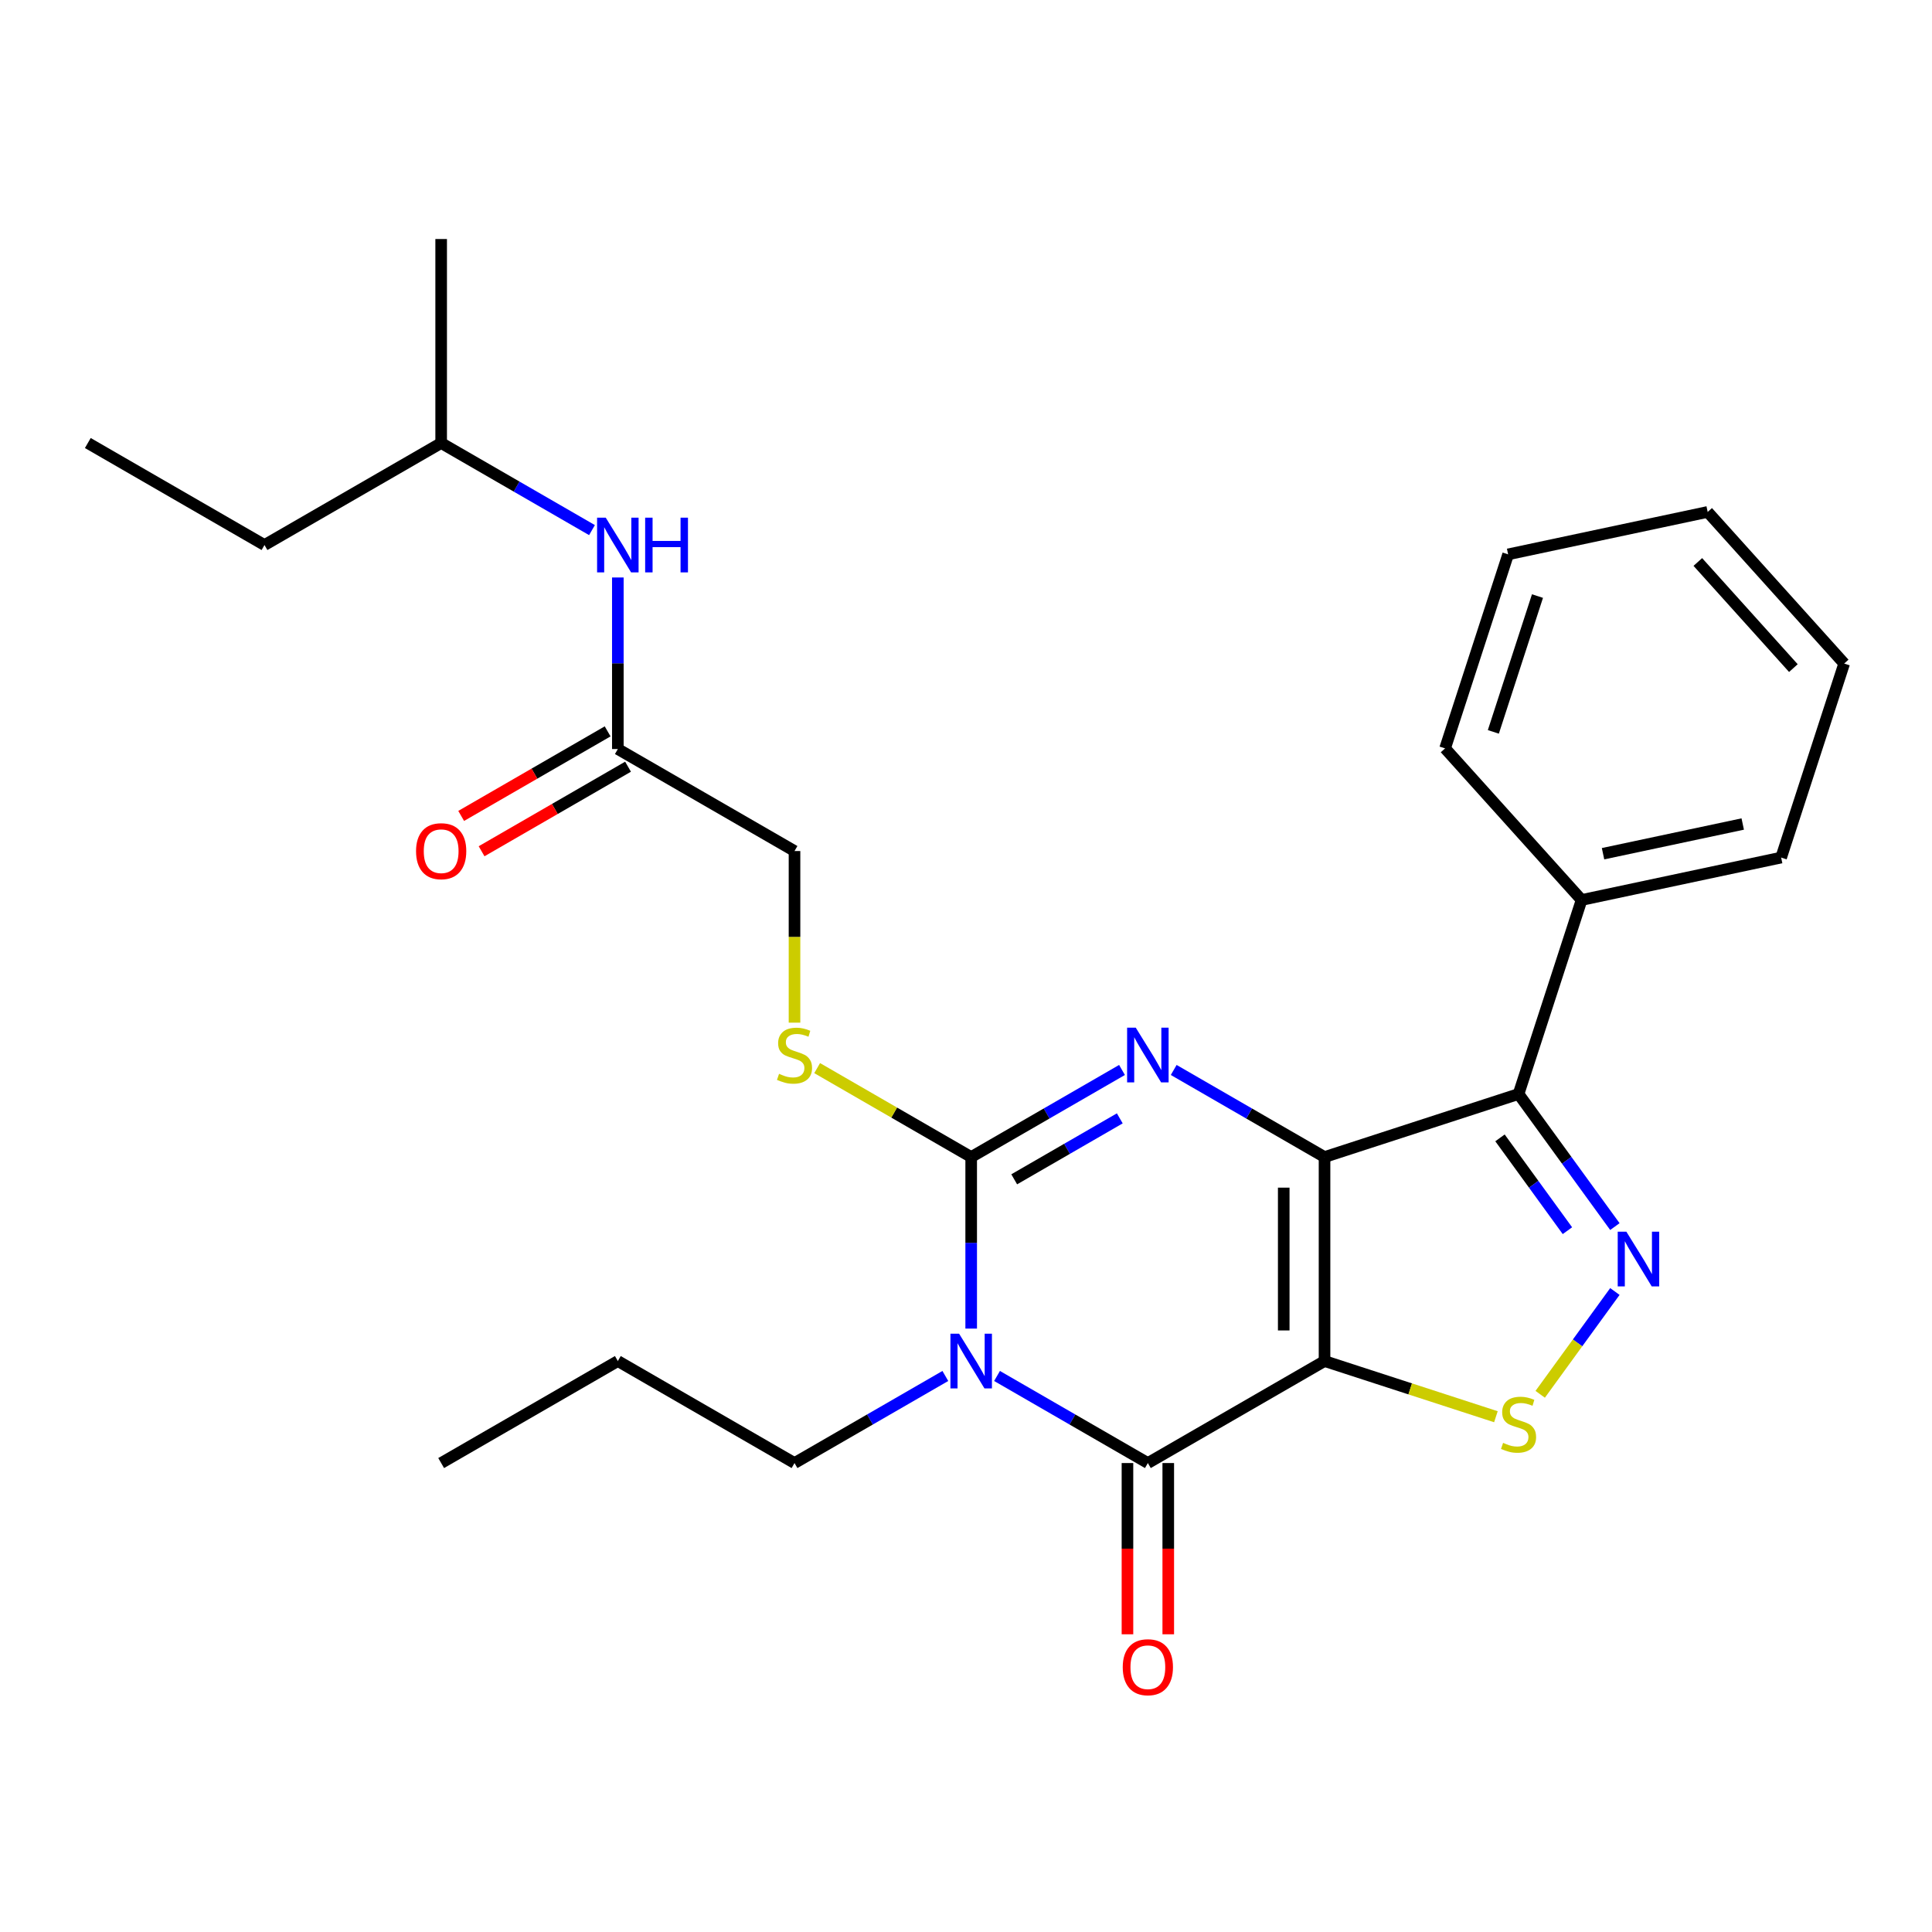<?xml version='1.0' encoding='iso-8859-1'?>
<svg version='1.1' baseProfile='full'
              xmlns='http://www.w3.org/2000/svg'
                      xmlns:rdkit='http://www.rdkit.org/xml'
                      xmlns:xlink='http://www.w3.org/1999/xlink'
                  xml:space='preserve'
width='1000px' height='1000px' viewBox='0 0 1000 1000'>
<!-- END OF HEADER -->
<rect style='opacity:1.0;fill:#FFFFFF;stroke:none' width='1000' height='1000' x='0' y='0'> </rect>
<path class='bond-0' d='M 685.576,598.884 L 685.576,704.476' style='fill:none;fill-rule:evenodd;stroke:#000000;stroke-width:6px;stroke-linecap:butt;stroke-linejoin:miter;stroke-opacity:1' />
<path class='bond-0' d='M 664.457,614.722 L 664.457,688.637' style='fill:none;fill-rule:evenodd;stroke:#000000;stroke-width:6px;stroke-linecap:butt;stroke-linejoin:miter;stroke-opacity:1' />
<path class='bond-2' d='M 685.576,598.884 L 646.543,576.348' style='fill:none;fill-rule:evenodd;stroke:#000000;stroke-width:6px;stroke-linecap:butt;stroke-linejoin:miter;stroke-opacity:1' />
<path class='bond-2' d='M 646.543,576.348 L 607.51,553.812' style='fill:none;fill-rule:evenodd;stroke:#0000FF;stroke-width:6px;stroke-linecap:butt;stroke-linejoin:miter;stroke-opacity:1' />
<path class='bond-5' d='M 685.576,598.884 L 786,566.254' style='fill:none;fill-rule:evenodd;stroke:#000000;stroke-width:6px;stroke-linecap:butt;stroke-linejoin:miter;stroke-opacity:1' />
<path class='bond-4' d='M 685.576,704.476 L 594.13,757.272' style='fill:none;fill-rule:evenodd;stroke:#000000;stroke-width:6px;stroke-linecap:butt;stroke-linejoin:miter;stroke-opacity:1' />
<path class='bond-7' d='M 685.576,704.476 L 729.928,718.887' style='fill:none;fill-rule:evenodd;stroke:#000000;stroke-width:6px;stroke-linecap:butt;stroke-linejoin:miter;stroke-opacity:1' />
<path class='bond-7' d='M 729.928,718.887 L 774.281,733.298' style='fill:none;fill-rule:evenodd;stroke:#CCCC00;stroke-width:6px;stroke-linecap:butt;stroke-linejoin:miter;stroke-opacity:1' />
<path class='bond-1' d='M 502.684,687.676 L 502.684,643.28' style='fill:none;fill-rule:evenodd;stroke:#0000FF;stroke-width:6px;stroke-linecap:butt;stroke-linejoin:miter;stroke-opacity:1' />
<path class='bond-1' d='M 502.684,643.28 L 502.684,598.884' style='fill:none;fill-rule:evenodd;stroke:#000000;stroke-width:6px;stroke-linecap:butt;stroke-linejoin:miter;stroke-opacity:1' />
<path class='bond-14' d='M 489.304,712.201 L 450.271,734.737' style='fill:none;fill-rule:evenodd;stroke:#0000FF;stroke-width:6px;stroke-linecap:butt;stroke-linejoin:miter;stroke-opacity:1' />
<path class='bond-14' d='M 450.271,734.737 L 411.238,757.272' style='fill:none;fill-rule:evenodd;stroke:#000000;stroke-width:6px;stroke-linecap:butt;stroke-linejoin:miter;stroke-opacity:1' />
<path class='bond-28' d='M 516.064,712.201 L 555.097,734.737' style='fill:none;fill-rule:evenodd;stroke:#0000FF;stroke-width:6px;stroke-linecap:butt;stroke-linejoin:miter;stroke-opacity:1' />
<path class='bond-28' d='M 555.097,734.737 L 594.13,757.272' style='fill:none;fill-rule:evenodd;stroke:#000000;stroke-width:6px;stroke-linecap:butt;stroke-linejoin:miter;stroke-opacity:1' />
<path class='bond-3' d='M 580.75,553.812 L 541.717,576.348' style='fill:none;fill-rule:evenodd;stroke:#0000FF;stroke-width:6px;stroke-linecap:butt;stroke-linejoin:miter;stroke-opacity:1' />
<path class='bond-3' d='M 541.717,576.348 L 502.684,598.884' style='fill:none;fill-rule:evenodd;stroke:#000000;stroke-width:6px;stroke-linecap:butt;stroke-linejoin:miter;stroke-opacity:1' />
<path class='bond-3' d='M 579.6,578.862 L 552.276,594.637' style='fill:none;fill-rule:evenodd;stroke:#0000FF;stroke-width:6px;stroke-linecap:butt;stroke-linejoin:miter;stroke-opacity:1' />
<path class='bond-3' d='M 552.276,594.637 L 524.953,610.412' style='fill:none;fill-rule:evenodd;stroke:#000000;stroke-width:6px;stroke-linecap:butt;stroke-linejoin:miter;stroke-opacity:1' />
<path class='bond-8' d='M 502.684,598.884 L 462.821,575.869' style='fill:none;fill-rule:evenodd;stroke:#000000;stroke-width:6px;stroke-linecap:butt;stroke-linejoin:miter;stroke-opacity:1' />
<path class='bond-8' d='M 462.821,575.869 L 422.958,552.854' style='fill:none;fill-rule:evenodd;stroke:#CCCC00;stroke-width:6px;stroke-linecap:butt;stroke-linejoin:miter;stroke-opacity:1' />
<path class='bond-10' d='M 583.571,757.272 L 583.571,801.589' style='fill:none;fill-rule:evenodd;stroke:#000000;stroke-width:6px;stroke-linecap:butt;stroke-linejoin:miter;stroke-opacity:1' />
<path class='bond-10' d='M 583.571,801.589 L 583.571,845.905' style='fill:none;fill-rule:evenodd;stroke:#FF0000;stroke-width:6px;stroke-linecap:butt;stroke-linejoin:miter;stroke-opacity:1' />
<path class='bond-10' d='M 604.689,757.272 L 604.689,801.589' style='fill:none;fill-rule:evenodd;stroke:#000000;stroke-width:6px;stroke-linecap:butt;stroke-linejoin:miter;stroke-opacity:1' />
<path class='bond-10' d='M 604.689,801.589 L 604.689,845.905' style='fill:none;fill-rule:evenodd;stroke:#FF0000;stroke-width:6px;stroke-linecap:butt;stroke-linejoin:miter;stroke-opacity:1' />
<path class='bond-6' d='M 786,566.254 L 810.93,600.567' style='fill:none;fill-rule:evenodd;stroke:#000000;stroke-width:6px;stroke-linecap:butt;stroke-linejoin:miter;stroke-opacity:1' />
<path class='bond-6' d='M 810.93,600.567 L 835.86,634.88' style='fill:none;fill-rule:evenodd;stroke:#0000FF;stroke-width:6px;stroke-linecap:butt;stroke-linejoin:miter;stroke-opacity:1' />
<path class='bond-6' d='M 776.394,588.961 L 793.845,612.98' style='fill:none;fill-rule:evenodd;stroke:#000000;stroke-width:6px;stroke-linecap:butt;stroke-linejoin:miter;stroke-opacity:1' />
<path class='bond-6' d='M 793.845,612.98 L 811.296,636.999' style='fill:none;fill-rule:evenodd;stroke:#0000FF;stroke-width:6px;stroke-linecap:butt;stroke-linejoin:miter;stroke-opacity:1' />
<path class='bond-11' d='M 786,566.254 L 818.63,465.829' style='fill:none;fill-rule:evenodd;stroke:#000000;stroke-width:6px;stroke-linecap:butt;stroke-linejoin:miter;stroke-opacity:1' />
<path class='bond-27' d='M 835.86,668.48 L 816.531,695.085' style='fill:none;fill-rule:evenodd;stroke:#0000FF;stroke-width:6px;stroke-linecap:butt;stroke-linejoin:miter;stroke-opacity:1' />
<path class='bond-27' d='M 816.531,695.085 L 797.201,721.69' style='fill:none;fill-rule:evenodd;stroke:#CCCC00;stroke-width:6px;stroke-linecap:butt;stroke-linejoin:miter;stroke-opacity:1' />
<path class='bond-15' d='M 411.238,529.327 L 411.238,484.911' style='fill:none;fill-rule:evenodd;stroke:#CCCC00;stroke-width:6px;stroke-linecap:butt;stroke-linejoin:miter;stroke-opacity:1' />
<path class='bond-15' d='M 411.238,484.911 L 411.238,440.495' style='fill:none;fill-rule:evenodd;stroke:#000000;stroke-width:6px;stroke-linecap:butt;stroke-linejoin:miter;stroke-opacity:1' />
<path class='bond-9' d='M 319.792,387.698 L 411.238,440.495' style='fill:none;fill-rule:evenodd;stroke:#000000;stroke-width:6px;stroke-linecap:butt;stroke-linejoin:miter;stroke-opacity:1' />
<path class='bond-12' d='M 319.792,387.698 L 319.792,343.302' style='fill:none;fill-rule:evenodd;stroke:#000000;stroke-width:6px;stroke-linecap:butt;stroke-linejoin:miter;stroke-opacity:1' />
<path class='bond-12' d='M 319.792,343.302 L 319.792,298.905' style='fill:none;fill-rule:evenodd;stroke:#0000FF;stroke-width:6px;stroke-linecap:butt;stroke-linejoin:miter;stroke-opacity:1' />
<path class='bond-13' d='M 314.513,378.554 L 276.61,400.437' style='fill:none;fill-rule:evenodd;stroke:#000000;stroke-width:6px;stroke-linecap:butt;stroke-linejoin:miter;stroke-opacity:1' />
<path class='bond-13' d='M 276.61,400.437 L 238.707,422.32' style='fill:none;fill-rule:evenodd;stroke:#FF0000;stroke-width:6px;stroke-linecap:butt;stroke-linejoin:miter;stroke-opacity:1' />
<path class='bond-13' d='M 325.072,396.843 L 287.169,418.726' style='fill:none;fill-rule:evenodd;stroke:#000000;stroke-width:6px;stroke-linecap:butt;stroke-linejoin:miter;stroke-opacity:1' />
<path class='bond-13' d='M 287.169,418.726 L 249.266,440.61' style='fill:none;fill-rule:evenodd;stroke:#FF0000;stroke-width:6px;stroke-linecap:butt;stroke-linejoin:miter;stroke-opacity:1' />
<path class='bond-17' d='M 818.63,465.829 L 921.916,443.875' style='fill:none;fill-rule:evenodd;stroke:#000000;stroke-width:6px;stroke-linecap:butt;stroke-linejoin:miter;stroke-opacity:1' />
<path class='bond-17' d='M 829.732,441.879 L 902.032,426.511' style='fill:none;fill-rule:evenodd;stroke:#000000;stroke-width:6px;stroke-linecap:butt;stroke-linejoin:miter;stroke-opacity:1' />
<path class='bond-18' d='M 818.63,465.829 L 747.975,387.358' style='fill:none;fill-rule:evenodd;stroke:#000000;stroke-width:6px;stroke-linecap:butt;stroke-linejoin:miter;stroke-opacity:1' />
<path class='bond-16' d='M 306.412,274.381 L 267.379,251.845' style='fill:none;fill-rule:evenodd;stroke:#0000FF;stroke-width:6px;stroke-linecap:butt;stroke-linejoin:miter;stroke-opacity:1' />
<path class='bond-16' d='M 267.379,251.845 L 228.346,229.309' style='fill:none;fill-rule:evenodd;stroke:#000000;stroke-width:6px;stroke-linecap:butt;stroke-linejoin:miter;stroke-opacity:1' />
<path class='bond-19' d='M 411.238,757.272 L 319.792,704.476' style='fill:none;fill-rule:evenodd;stroke:#000000;stroke-width:6px;stroke-linecap:butt;stroke-linejoin:miter;stroke-opacity:1' />
<path class='bond-20' d='M 228.346,229.309 L 136.9,282.106' style='fill:none;fill-rule:evenodd;stroke:#000000;stroke-width:6px;stroke-linecap:butt;stroke-linejoin:miter;stroke-opacity:1' />
<path class='bond-21' d='M 228.346,229.309 L 228.346,123.717' style='fill:none;fill-rule:evenodd;stroke:#000000;stroke-width:6px;stroke-linecap:butt;stroke-linejoin:miter;stroke-opacity:1' />
<path class='bond-25' d='M 921.916,443.875 L 954.545,343.451' style='fill:none;fill-rule:evenodd;stroke:#000000;stroke-width:6px;stroke-linecap:butt;stroke-linejoin:miter;stroke-opacity:1' />
<path class='bond-24' d='M 747.975,387.358 L 780.605,286.934' style='fill:none;fill-rule:evenodd;stroke:#000000;stroke-width:6px;stroke-linecap:butt;stroke-linejoin:miter;stroke-opacity:1' />
<path class='bond-24' d='M 772.954,378.821 L 795.795,308.524' style='fill:none;fill-rule:evenodd;stroke:#000000;stroke-width:6px;stroke-linecap:butt;stroke-linejoin:miter;stroke-opacity:1' />
<path class='bond-23' d='M 319.792,704.476 L 228.346,757.272' style='fill:none;fill-rule:evenodd;stroke:#000000;stroke-width:6px;stroke-linecap:butt;stroke-linejoin:miter;stroke-opacity:1' />
<path class='bond-22' d='M 136.9,282.106 L 45.455,229.309' style='fill:none;fill-rule:evenodd;stroke:#000000;stroke-width:6px;stroke-linecap:butt;stroke-linejoin:miter;stroke-opacity:1' />
<path class='bond-26' d='M 780.605,286.934 L 883.89,264.98' style='fill:none;fill-rule:evenodd;stroke:#000000;stroke-width:6px;stroke-linecap:butt;stroke-linejoin:miter;stroke-opacity:1' />
<path class='bond-29' d='M 954.545,343.451 L 883.89,264.98' style='fill:none;fill-rule:evenodd;stroke:#000000;stroke-width:6px;stroke-linecap:butt;stroke-linejoin:miter;stroke-opacity:1' />
<path class='bond-29' d='M 928.253,345.811 L 878.794,290.882' style='fill:none;fill-rule:evenodd;stroke:#000000;stroke-width:6px;stroke-linecap:butt;stroke-linejoin:miter;stroke-opacity:1' />
<path  class='atom-2' d='M 496.424 690.316
L 505.704 705.316
Q 506.624 706.796, 508.104 709.476
Q 509.584 712.156, 509.664 712.316
L 509.664 690.316
L 513.424 690.316
L 513.424 718.636
L 509.544 718.636
L 499.584 702.236
Q 498.424 700.316, 497.184 698.116
Q 495.984 695.916, 495.624 695.236
L 495.624 718.636
L 491.944 718.636
L 491.944 690.316
L 496.424 690.316
' fill='#0000FF'/>
<path  class='atom-3' d='M 587.87 531.927
L 597.15 546.927
Q 598.07 548.407, 599.55 551.087
Q 601.03 553.767, 601.11 553.927
L 601.11 531.927
L 604.87 531.927
L 604.87 560.247
L 600.99 560.247
L 591.03 543.847
Q 589.87 541.927, 588.63 539.727
Q 587.43 537.527, 587.07 536.847
L 587.07 560.247
L 583.39 560.247
L 583.39 531.927
L 587.87 531.927
' fill='#0000FF'/>
<path  class='atom-7' d='M 841.806 637.52
L 851.086 652.52
Q 852.006 654, 853.486 656.68
Q 854.966 659.36, 855.046 659.52
L 855.046 637.52
L 858.806 637.52
L 858.806 665.84
L 854.926 665.84
L 844.966 649.44
Q 843.806 647.52, 842.566 645.32
Q 841.366 643.12, 841.006 642.44
L 841.006 665.84
L 837.326 665.84
L 837.326 637.52
L 841.806 637.52
' fill='#0000FF'/>
<path  class='atom-8' d='M 778 746.826
Q 778.32 746.946, 779.64 747.506
Q 780.96 748.066, 782.4 748.426
Q 783.88 748.746, 785.32 748.746
Q 788 748.746, 789.56 747.466
Q 791.12 746.146, 791.12 743.866
Q 791.12 742.306, 790.32 741.346
Q 789.56 740.386, 788.36 739.866
Q 787.16 739.346, 785.16 738.746
Q 782.64 737.986, 781.12 737.266
Q 779.64 736.546, 778.56 735.026
Q 777.52 733.506, 777.52 730.946
Q 777.52 727.386, 779.92 725.186
Q 782.36 722.986, 787.16 722.986
Q 790.44 722.986, 794.16 724.546
L 793.24 727.626
Q 789.84 726.226, 787.28 726.226
Q 784.52 726.226, 783 727.386
Q 781.48 728.506, 781.52 730.466
Q 781.52 731.986, 782.28 732.906
Q 783.08 733.826, 784.2 734.346
Q 785.36 734.866, 787.28 735.466
Q 789.84 736.266, 791.36 737.066
Q 792.88 737.866, 793.96 739.506
Q 795.08 741.106, 795.08 743.866
Q 795.08 747.786, 792.44 749.906
Q 789.84 751.986, 785.48 751.986
Q 782.96 751.986, 781.04 751.426
Q 779.16 750.906, 776.92 749.986
L 778 746.826
' fill='#CCCC00'/>
<path  class='atom-9' d='M 403.238 555.807
Q 403.558 555.927, 404.878 556.487
Q 406.198 557.047, 407.638 557.407
Q 409.118 557.727, 410.558 557.727
Q 413.238 557.727, 414.798 556.447
Q 416.358 555.127, 416.358 552.847
Q 416.358 551.287, 415.558 550.327
Q 414.798 549.367, 413.598 548.847
Q 412.398 548.327, 410.398 547.727
Q 407.878 546.967, 406.358 546.247
Q 404.878 545.527, 403.798 544.007
Q 402.758 542.487, 402.758 539.927
Q 402.758 536.367, 405.158 534.167
Q 407.598 531.967, 412.398 531.967
Q 415.678 531.967, 419.398 533.527
L 418.478 536.607
Q 415.078 535.207, 412.518 535.207
Q 409.758 535.207, 408.238 536.367
Q 406.718 537.487, 406.758 539.447
Q 406.758 540.967, 407.518 541.887
Q 408.318 542.807, 409.438 543.327
Q 410.598 543.847, 412.518 544.447
Q 415.078 545.247, 416.598 546.047
Q 418.118 546.847, 419.198 548.487
Q 420.318 550.087, 420.318 552.847
Q 420.318 556.767, 417.678 558.887
Q 415.078 560.967, 410.718 560.967
Q 408.198 560.967, 406.278 560.407
Q 404.398 559.887, 402.158 558.967
L 403.238 555.807
' fill='#CCCC00'/>
<path  class='atom-11' d='M 581.13 862.945
Q 581.13 856.145, 584.49 852.345
Q 587.85 848.545, 594.13 848.545
Q 600.41 848.545, 603.77 852.345
Q 607.13 856.145, 607.13 862.945
Q 607.13 869.825, 603.73 873.745
Q 600.33 877.625, 594.13 877.625
Q 587.89 877.625, 584.49 873.745
Q 581.13 869.865, 581.13 862.945
M 594.13 874.425
Q 598.45 874.425, 600.77 871.545
Q 603.13 868.625, 603.13 862.945
Q 603.13 857.385, 600.77 854.585
Q 598.45 851.745, 594.13 851.745
Q 589.81 851.745, 587.45 854.545
Q 585.13 857.345, 585.13 862.945
Q 585.13 868.665, 587.45 871.545
Q 589.81 874.425, 594.13 874.425
' fill='#FF0000'/>
<path  class='atom-13' d='M 313.532 267.946
L 322.812 282.946
Q 323.732 284.426, 325.212 287.106
Q 326.692 289.786, 326.772 289.946
L 326.772 267.946
L 330.532 267.946
L 330.532 296.266
L 326.652 296.266
L 316.692 279.866
Q 315.532 277.946, 314.292 275.746
Q 313.092 273.546, 312.732 272.866
L 312.732 296.266
L 309.052 296.266
L 309.052 267.946
L 313.532 267.946
' fill='#0000FF'/>
<path  class='atom-13' d='M 333.932 267.946
L 337.772 267.946
L 337.772 279.986
L 352.252 279.986
L 352.252 267.946
L 356.092 267.946
L 356.092 296.266
L 352.252 296.266
L 352.252 283.186
L 337.772 283.186
L 337.772 296.266
L 333.932 296.266
L 333.932 267.946
' fill='#0000FF'/>
<path  class='atom-14' d='M 215.346 440.575
Q 215.346 433.775, 218.706 429.975
Q 222.066 426.175, 228.346 426.175
Q 234.626 426.175, 237.986 429.975
Q 241.346 433.775, 241.346 440.575
Q 241.346 447.455, 237.946 451.375
Q 234.546 455.255, 228.346 455.255
Q 222.106 455.255, 218.706 451.375
Q 215.346 447.495, 215.346 440.575
M 228.346 452.055
Q 232.666 452.055, 234.986 449.175
Q 237.346 446.255, 237.346 440.575
Q 237.346 435.015, 234.986 432.215
Q 232.666 429.375, 228.346 429.375
Q 224.026 429.375, 221.666 432.175
Q 219.346 434.975, 219.346 440.575
Q 219.346 446.295, 221.666 449.175
Q 224.026 452.055, 228.346 452.055
' fill='#FF0000'/>
</svg>
